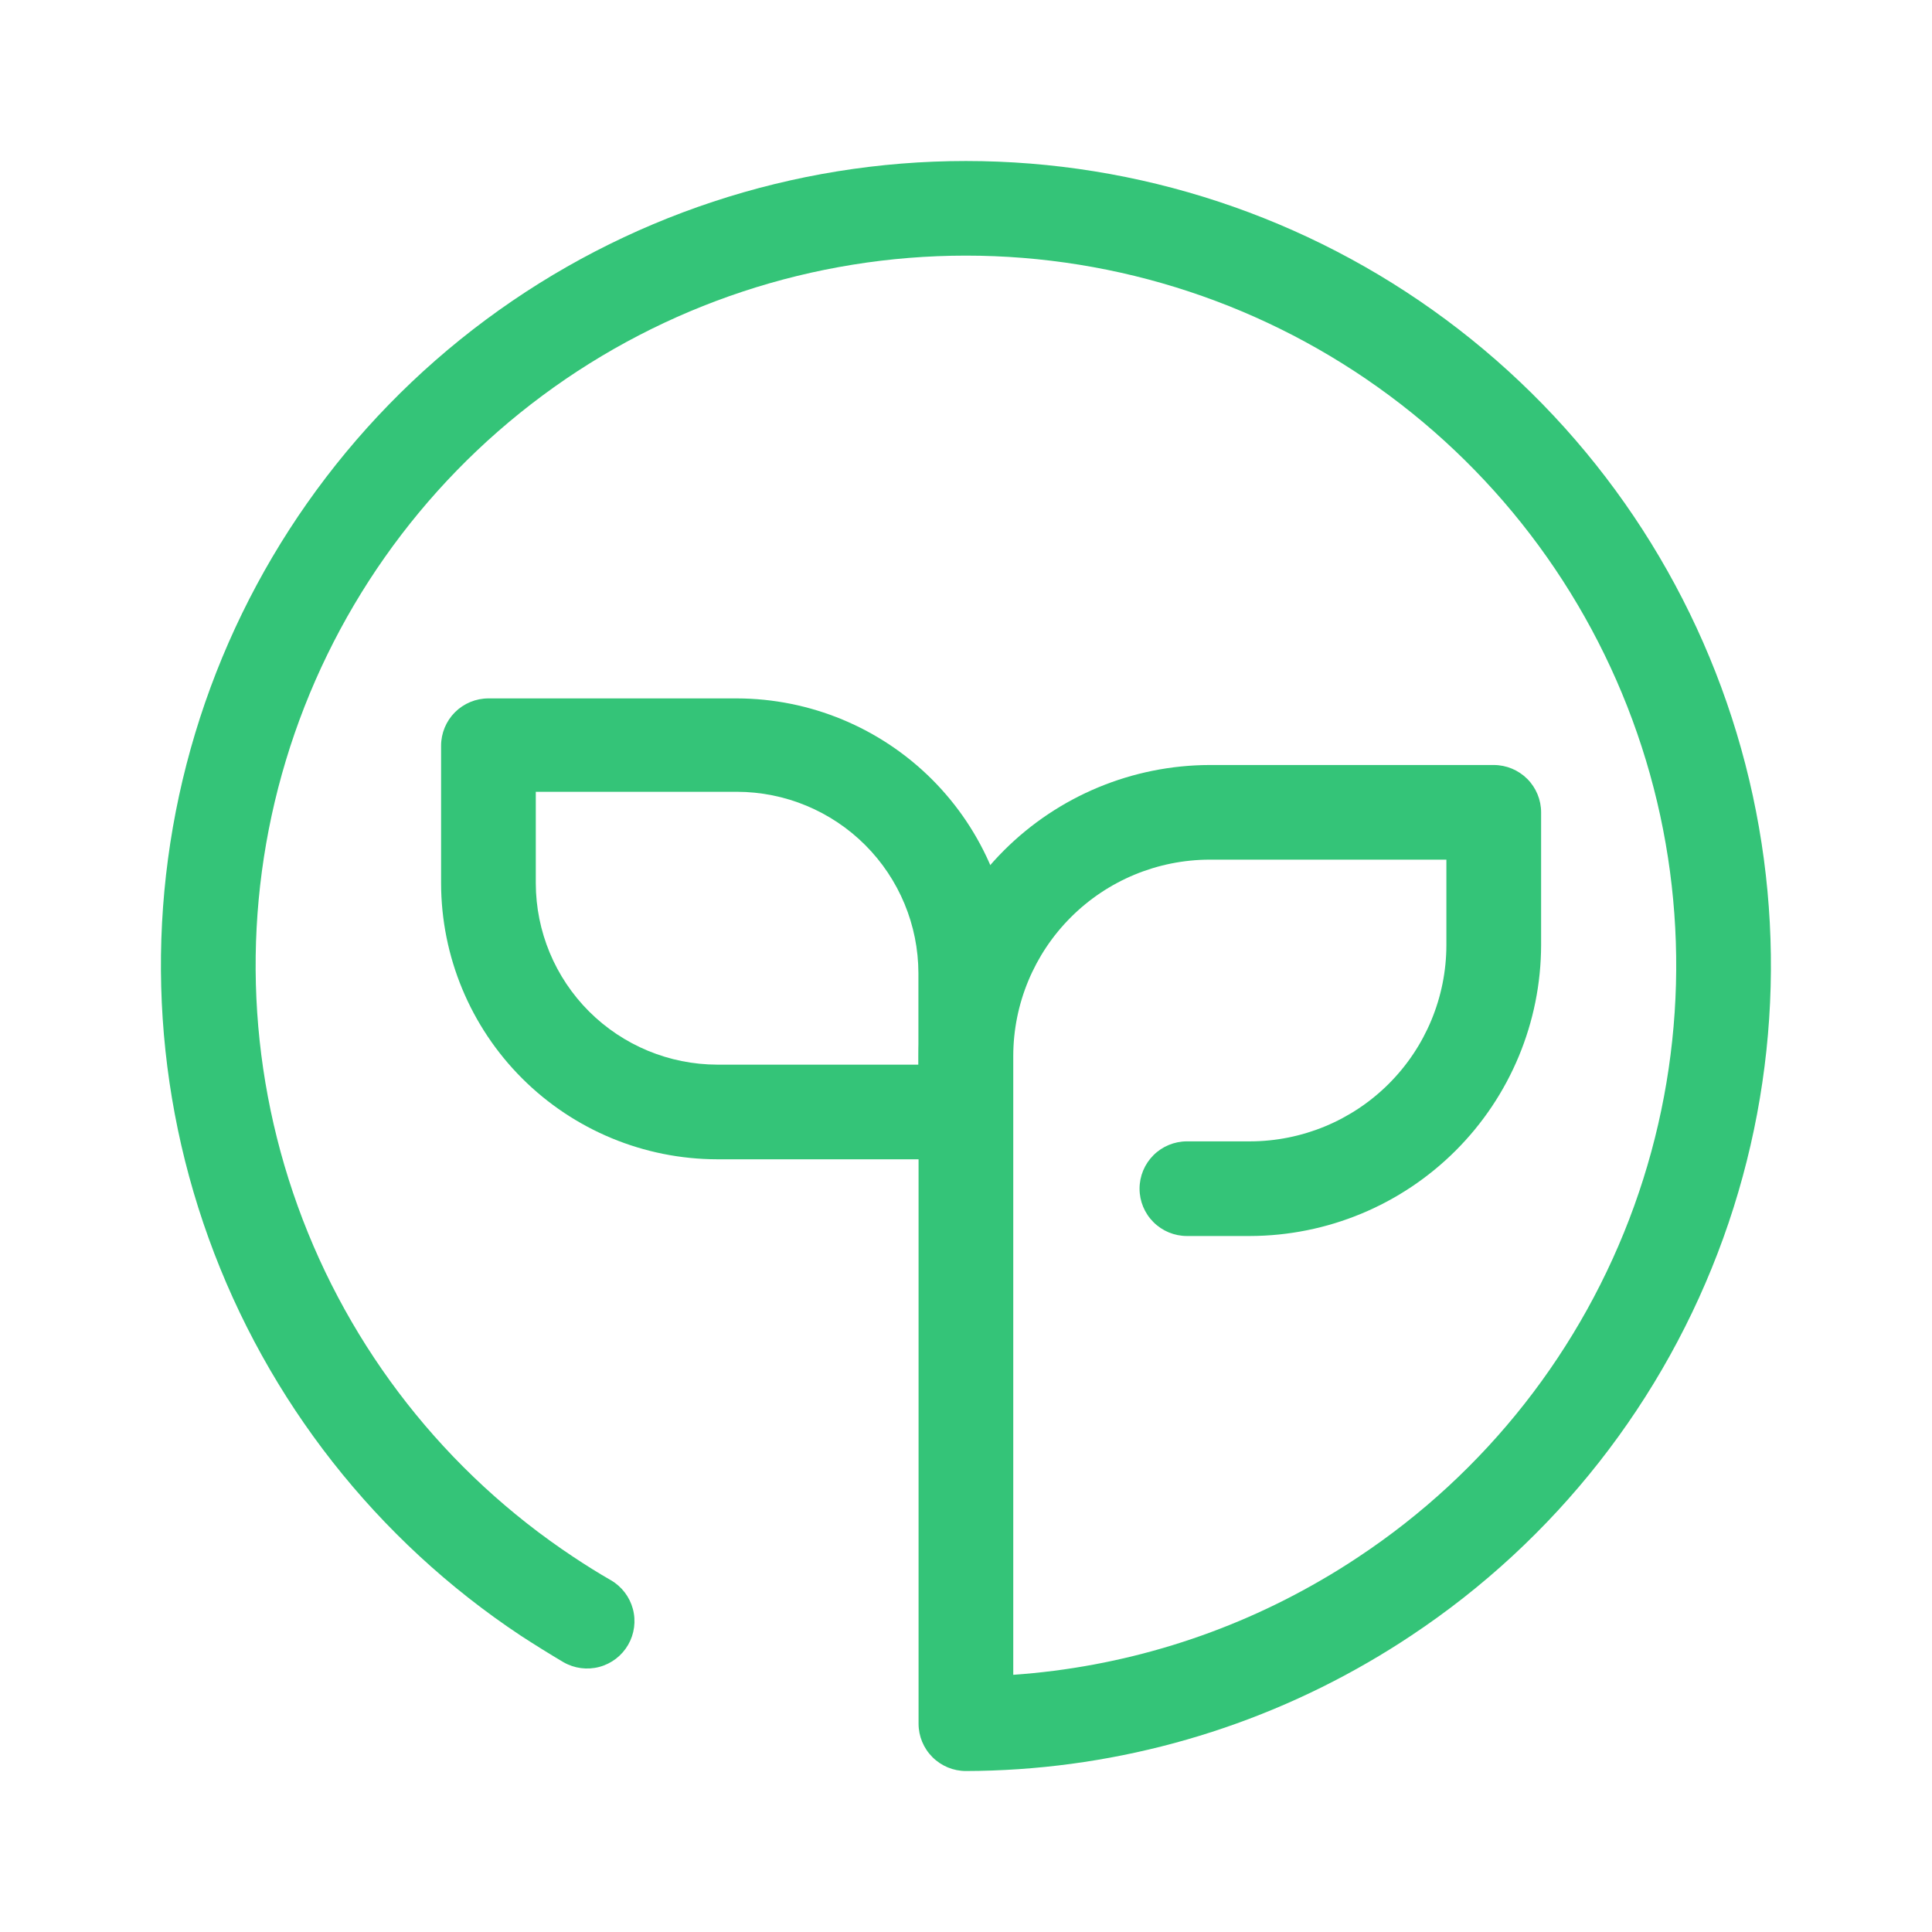 <svg width="65" height="65" viewBox="0 0 65 65" fill="none" xmlns="http://www.w3.org/2000/svg">
<path d="M32.497 59.584C32.075 59.584 31.67 59.416 31.371 59.117C31.072 58.819 30.904 58.414 30.904 57.992V35.524C30.91 32.93 31.943 30.444 33.779 28.61C35.614 26.777 38.101 25.744 40.697 25.738H50.256C50.678 25.738 51.083 25.906 51.382 26.204C51.681 26.503 51.849 26.908 51.849 27.33V31.798C51.843 34.392 50.81 36.877 48.974 38.711C47.139 40.545 44.652 41.578 42.056 41.584H39.932C39.51 41.584 39.104 41.416 38.806 41.117C38.507 40.819 38.339 40.414 38.339 39.992C38.339 39.569 38.507 39.165 38.806 38.866C39.104 38.568 39.51 38.4 39.932 38.4H42.056C43.807 38.397 45.486 37.7 46.724 36.463C47.963 35.226 48.66 33.548 48.662 31.798V28.922H40.697C38.946 28.925 37.267 29.621 36.029 30.859C34.79 32.096 34.093 33.774 34.09 35.524V56.347C37.741 56.092 41.284 55.003 44.446 53.163C44.871 52.919 45.296 52.653 45.71 52.377C49.987 49.541 53.237 45.404 54.978 40.579C56.719 35.753 56.859 30.495 55.377 25.584C53.894 20.673 50.869 16.37 46.748 13.311C42.628 10.252 37.631 8.6 32.497 8.6C27.364 8.6 22.367 10.252 18.247 13.311C14.126 16.37 11.1 20.673 9.618 25.584C8.136 30.495 8.276 35.753 10.017 40.579C11.758 45.404 15.008 49.541 19.285 52.377C19.699 52.653 20.124 52.919 20.549 53.163C20.915 53.374 21.182 53.722 21.292 54.13C21.401 54.538 21.344 54.972 21.133 55.338C21.028 55.52 20.889 55.678 20.723 55.806C20.557 55.933 20.367 56.027 20.165 56.081C19.757 56.19 19.322 56.133 18.956 55.922C18.467 55.632 17.989 55.335 17.522 55.031C12.675 51.816 8.992 47.127 7.019 41.658C5.046 36.19 4.888 30.231 6.568 24.665C8.248 19.1 11.677 14.222 16.347 10.756C21.017 7.289 26.68 5.417 32.497 5.417C38.315 5.417 43.978 7.289 48.648 10.756C53.318 14.222 56.747 19.1 58.427 24.665C60.107 30.231 59.949 36.19 57.976 41.658C56.003 47.127 52.32 51.816 47.473 55.031C47.006 55.342 46.528 55.639 46.039 55.922C41.925 58.309 37.255 59.572 32.497 59.584Z" fill="#34C478"/>
<path d="M32.492 39.003H24.133C21.669 39 19.307 38.021 17.565 36.28C15.823 34.539 14.843 32.178 14.84 29.716V25.089C14.84 24.667 15.008 24.262 15.306 23.963C15.605 23.665 16.011 23.497 16.433 23.497H24.792C27.255 23.503 29.615 24.483 31.357 26.223C33.098 27.964 34.079 30.322 34.085 32.784V37.453C34.074 37.868 33.901 38.262 33.604 38.552C33.306 38.841 32.907 39.003 32.492 39.003ZM18.026 26.639V29.716C18.029 31.334 18.673 32.885 19.818 34.029C20.963 35.172 22.514 35.816 24.133 35.819H30.899V32.741C30.896 31.123 30.252 29.573 29.107 28.429C27.962 27.285 26.41 26.641 24.792 26.639H18.026Z" fill="#34C478"/>
</svg>
